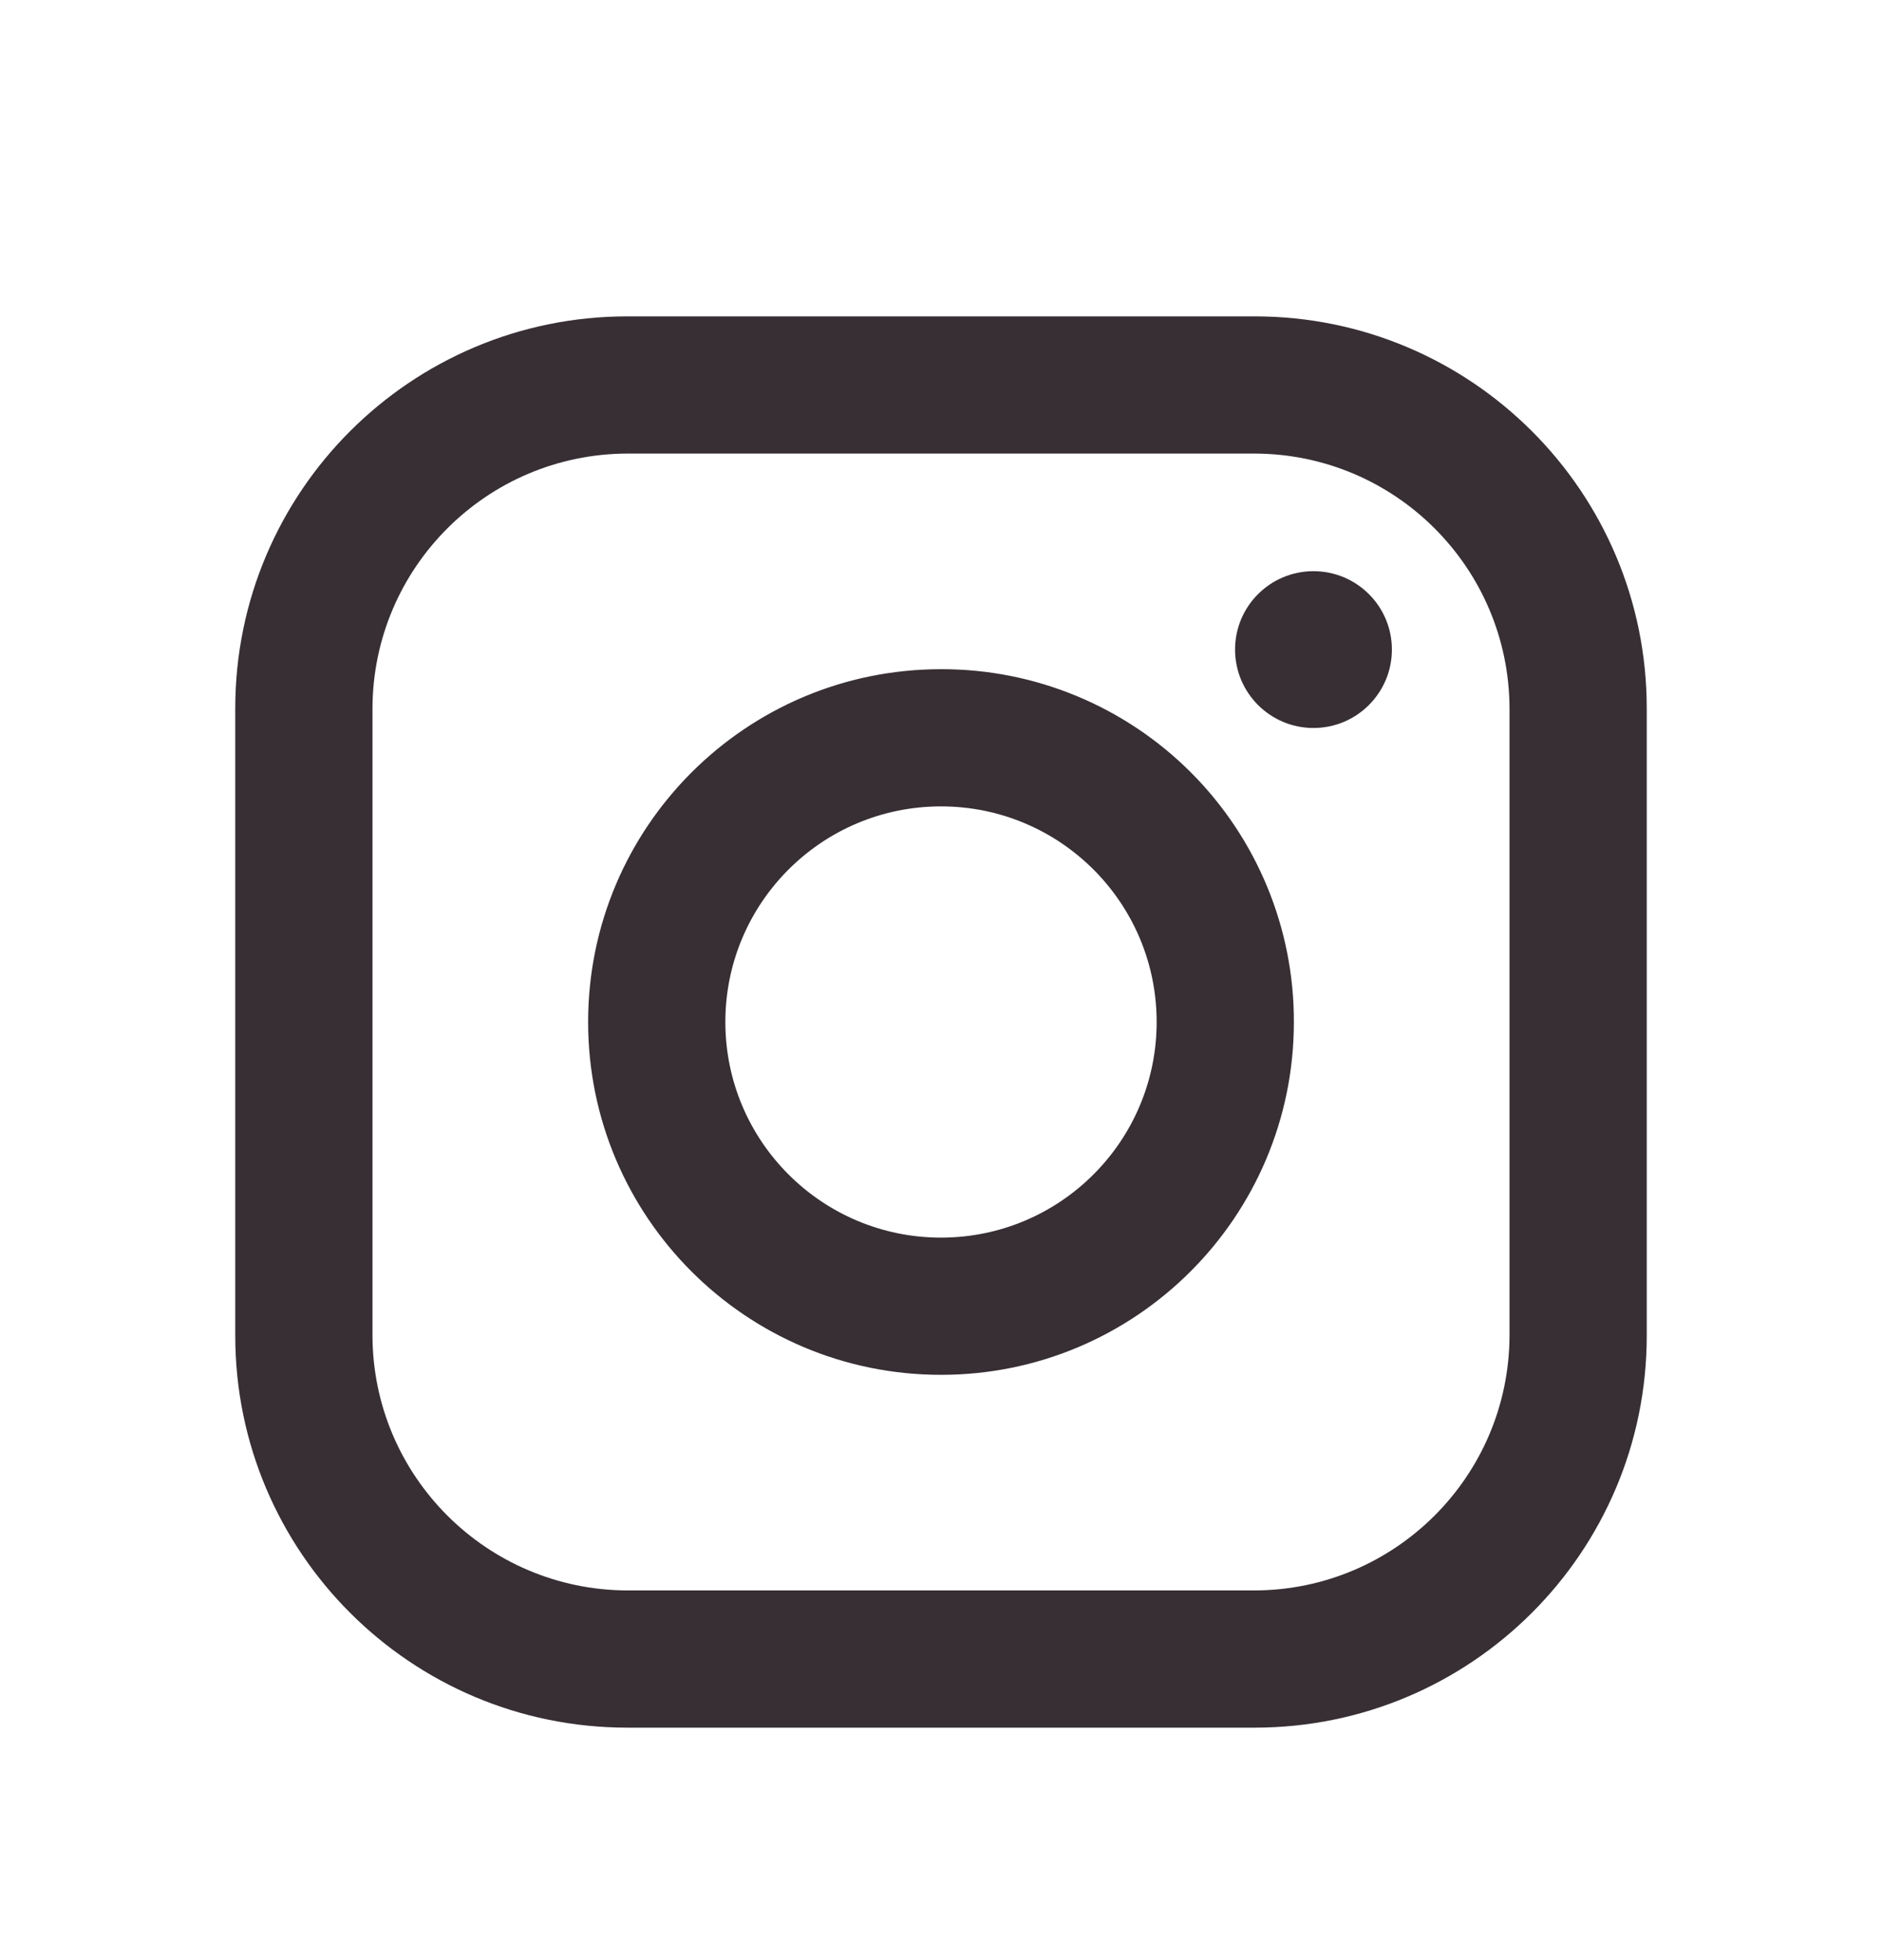 <svg width="24" height="25" viewBox="0 0 24 25" fill="none" xmlns="http://www.w3.org/2000/svg">
<path fill-rule="evenodd" clip-rule="evenodd" d="M16 4.035H8C5.239 4.035 3 6.273 3 9.035V17.035C3 19.796 5.239 22.035 8 22.035H16C18.761 22.035 21 19.796 21 17.035V9.035C21 6.273 18.761 4.035 16 4.035ZM19.25 17.035C19.244 18.827 17.793 20.279 16 20.285H8C6.207 20.279 4.755 18.827 4.75 17.035V9.035C4.755 7.242 6.207 5.79 8 5.785H16C17.793 5.79 19.244 7.242 19.25 9.035V17.035ZM16.75 9.285C17.302 9.285 17.75 8.837 17.75 8.285C17.75 7.732 17.302 7.285 16.75 7.285C16.198 7.285 15.75 7.732 15.75 8.285C15.75 8.837 16.198 9.285 16.75 9.285ZM12 8.535C9.515 8.535 7.5 10.549 7.5 13.035C7.5 15.52 9.515 17.535 12 17.535C14.485 17.535 16.5 15.52 16.5 13.035C16.503 11.84 16.029 10.694 15.185 9.85C14.34 9.005 13.194 8.532 12 8.535ZM9.25 13.035C9.25 14.553 10.481 15.785 12 15.785C13.519 15.785 14.75 14.553 14.75 13.035C14.75 11.516 13.519 10.285 12 10.285C10.481 10.285 9.25 11.516 9.25 13.035Z" fill="#372F34"/>
</svg>
